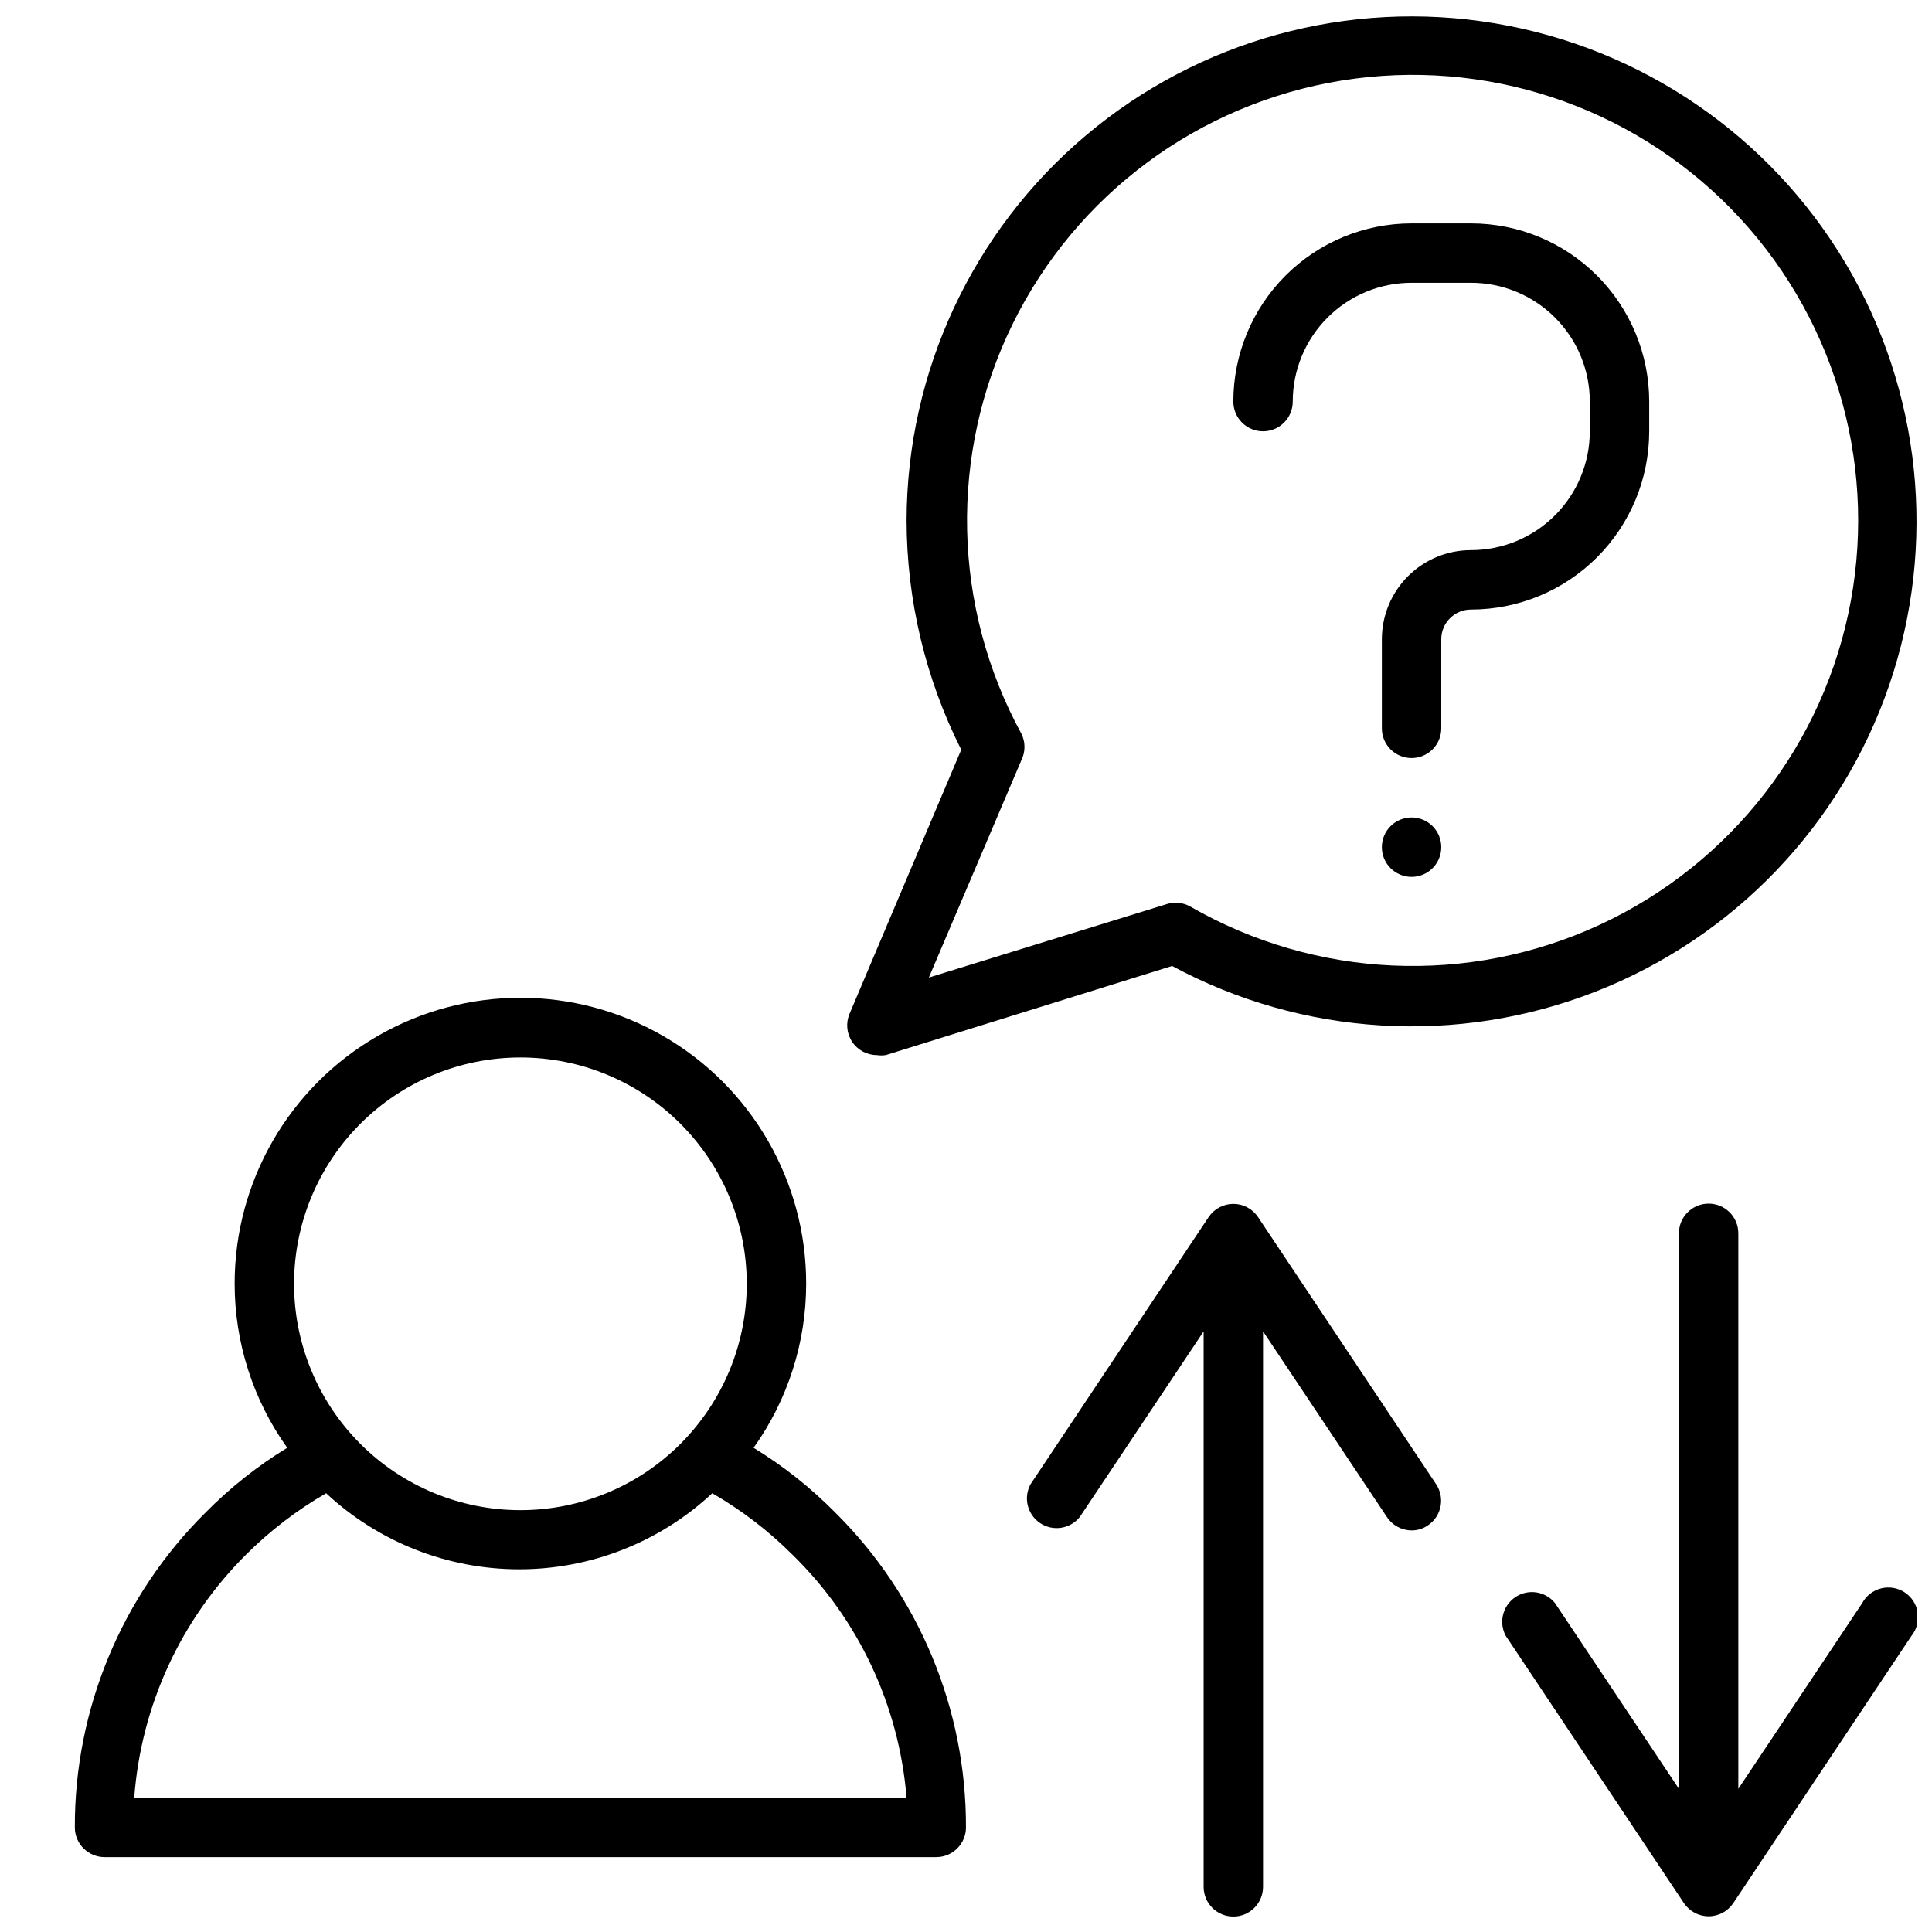 <?xml version="1.0" encoding="UTF-8"?>
<!-- The Best Svg Icon site in the world: iconSvg.co, Visit us! https://iconsvg.co -->
<svg width="800px" height="800px" version="1.1" viewBox="144 144 512 512" xmlns="http://www.w3.org/2000/svg">
 <defs>
  <clipPath id="c">
   <path d="m368 148.09h283.9v275.91h-283.9z"/>
  </clipPath>
  <clipPath id="b">
   <path d="m542 462h109.9v189.9h-109.9z"/>
  </clipPath>
  <clipPath id="a">
   <path d="m416 463h110v188.9h-110z"/>
  </clipPath>
 </defs>
 <g clip-path="url(#c)">
  <path d="m376.38 423.61c0.781 0.121 1.578 0.121 2.359 0l75.887-23.617v0.004c34.613 18.637 75.672 21.113 112.27 6.773 36.602-14.344 65.047-44.055 77.781-81.246 12.738-37.191 8.477-78.102-11.648-111.87-20.129-33.77-54.082-56.98-92.855-63.473-38.77-6.492-78.438 4.391-108.46 29.762-30.031 25.371-47.387 62.66-47.461 101.97 0.035 21.109 4.996 41.918 14.484 60.773l-29.598 69.98c-1.031 2.43-0.773 5.215 0.684 7.414 1.457 2.203 3.918 3.527 6.559 3.527zm38.336-78.246c1.047-2.164 1.047-4.688 0-6.848-18.379-33.66-19.27-74.152-2.383-108.59 16.887-34.434 49.449-58.523 87.316-64.598 37.867-6.074 76.328 6.621 103.14 34.043 26.812 27.426 38.633 66.164 31.703 103.88-6.93 37.723-31.75 69.727-66.555 85.832-34.809 16.102-75.27 14.297-108.5-4.84-1.922-1.082-4.203-1.309-6.301-0.629l-62.977 19.445z"/>
 </g>
 <path d="m478.72 258.3c2.086 0 4.09-0.828 5.566-2.305 1.477-1.477 2.305-3.477 2.305-5.566 0-8.352 3.32-16.359 9.223-22.266 5.906-5.906 13.914-9.223 22.266-9.223h15.746c8.352 0 16.359 3.316 22.266 9.223 5.902 5.906 9.223 13.914 9.223 22.266v7.871c0 8.352-3.32 16.363-9.223 22.266-5.906 5.906-13.914 9.223-22.266 9.223-6.266 0-12.273 2.488-16.699 6.918-4.43 4.43-6.918 10.438-6.918 16.699v23.617c0 4.348 3.523 7.871 7.871 7.871s7.871-3.523 7.871-7.871v-23.617c0-4.348 3.527-7.871 7.875-7.871 12.527 0 24.539-4.977 33.398-13.836 8.855-8.855 13.832-20.871 13.832-33.398v-7.871c0-12.527-4.977-24.539-13.832-33.398-8.859-8.855-20.871-13.832-33.398-13.832h-15.746c-12.527 0-24.539 4.977-33.398 13.832-8.855 8.859-13.832 20.871-13.832 33.398 0 2.09 0.828 4.09 2.305 5.566 1.477 1.477 3.481 2.305 5.566 2.305z"/>
 <path d="m525.95 368.51c0 4.348-3.523 7.871-7.871 7.871s-7.871-3.523-7.871-7.871c0-4.348 3.523-7.875 7.871-7.875s7.871 3.527 7.871 7.875"/>
 <g clip-path="url(#b)">
  <path d="m637.5 568.85-32.824 49.203v-147.21c0-4.348-3.523-7.871-7.871-7.871-4.348 0-7.875 3.523-7.875 7.871v147.21l-32.828-49.199 0.004-0.004c-2.551-3.164-7.09-3.867-10.48-1.621-3.387 2.246-4.508 6.699-2.59 10.281l47.23 70.848h0.004c1.461 2.176 3.91 3.484 6.535 3.484 2.621 0 5.07-1.309 6.531-3.484l47.23-70.848h0.004c1.387-1.723 1.988-3.953 1.648-6.144-0.34-2.188-1.586-4.133-3.434-5.356-1.844-1.223-4.121-1.613-6.269-1.07-2.148 0.539-3.969 1.961-5.016 3.91z"/>
 </g>
 <g clip-path="url(#a)">
  <path d="m477.38 466.52c-1.461-2.176-3.91-3.481-6.531-3.481s-5.074 1.305-6.535 3.481l-47.23 70.848v0.004c-1.922 3.582-0.801 8.035 2.586 10.281 3.391 2.246 7.93 1.543 10.48-1.625l32.828-49.199v147.21c0 4.348 3.523 7.871 7.871 7.871s7.871-3.523 7.871-7.871v-147.21l32.828 49.199c1.445 2.199 3.898 3.531 6.531 3.543 1.547 0.02 3.062-0.449 4.332-1.336 3.59-2.402 4.574-7.254 2.203-10.863z"/>
 </g>
 <path d="m343.71 527.68c9.066-12.703 13.938-27.926 13.934-43.531 0-27.059-14.434-52.059-37.867-65.586-23.43-13.527-52.297-13.527-75.727 0-23.43 13.527-37.867 38.527-37.867 65.586-0.004 15.605 4.867 30.828 13.934 43.531-7.887 4.816-15.156 10.578-21.645 17.16-22.25 22.059-34.727 52.113-34.641 83.445 0 2.086 0.832 4.09 2.309 5.566 1.477 1.473 3.477 2.305 5.566 2.305h220.41c2.09 0 4.09-0.832 5.566-2.305 1.477-1.477 2.309-3.481 2.309-5.566 0.086-31.332-12.391-61.387-34.637-83.445-6.492-6.582-13.762-12.344-21.648-17.16zm-61.797-103.44c15.914 0 31.176 6.32 42.426 17.578 11.25 11.254 17.566 26.52 17.559 42.43-0.008 15.914-6.336 31.172-17.598 42.418-11.258 11.246-26.527 17.555-42.438 17.543-15.914-0.016-31.172-6.352-42.41-17.617-11.242-11.266-17.543-26.535-17.523-42.445 0.02-15.898 6.352-31.133 17.598-42.367 11.246-11.23 26.492-17.539 42.387-17.539zm-102.34 196.17c1.809-24.363 12.348-47.254 29.676-64.473 6.328-6.301 13.445-11.75 21.176-16.215 13.891 12.953 32.176 20.16 51.168 20.16 18.996 0 37.281-7.207 51.168-20.16 7.734 4.465 14.852 9.914 21.176 16.215 17.562 17.125 28.332 40.027 30.309 64.473z"/>
</svg>